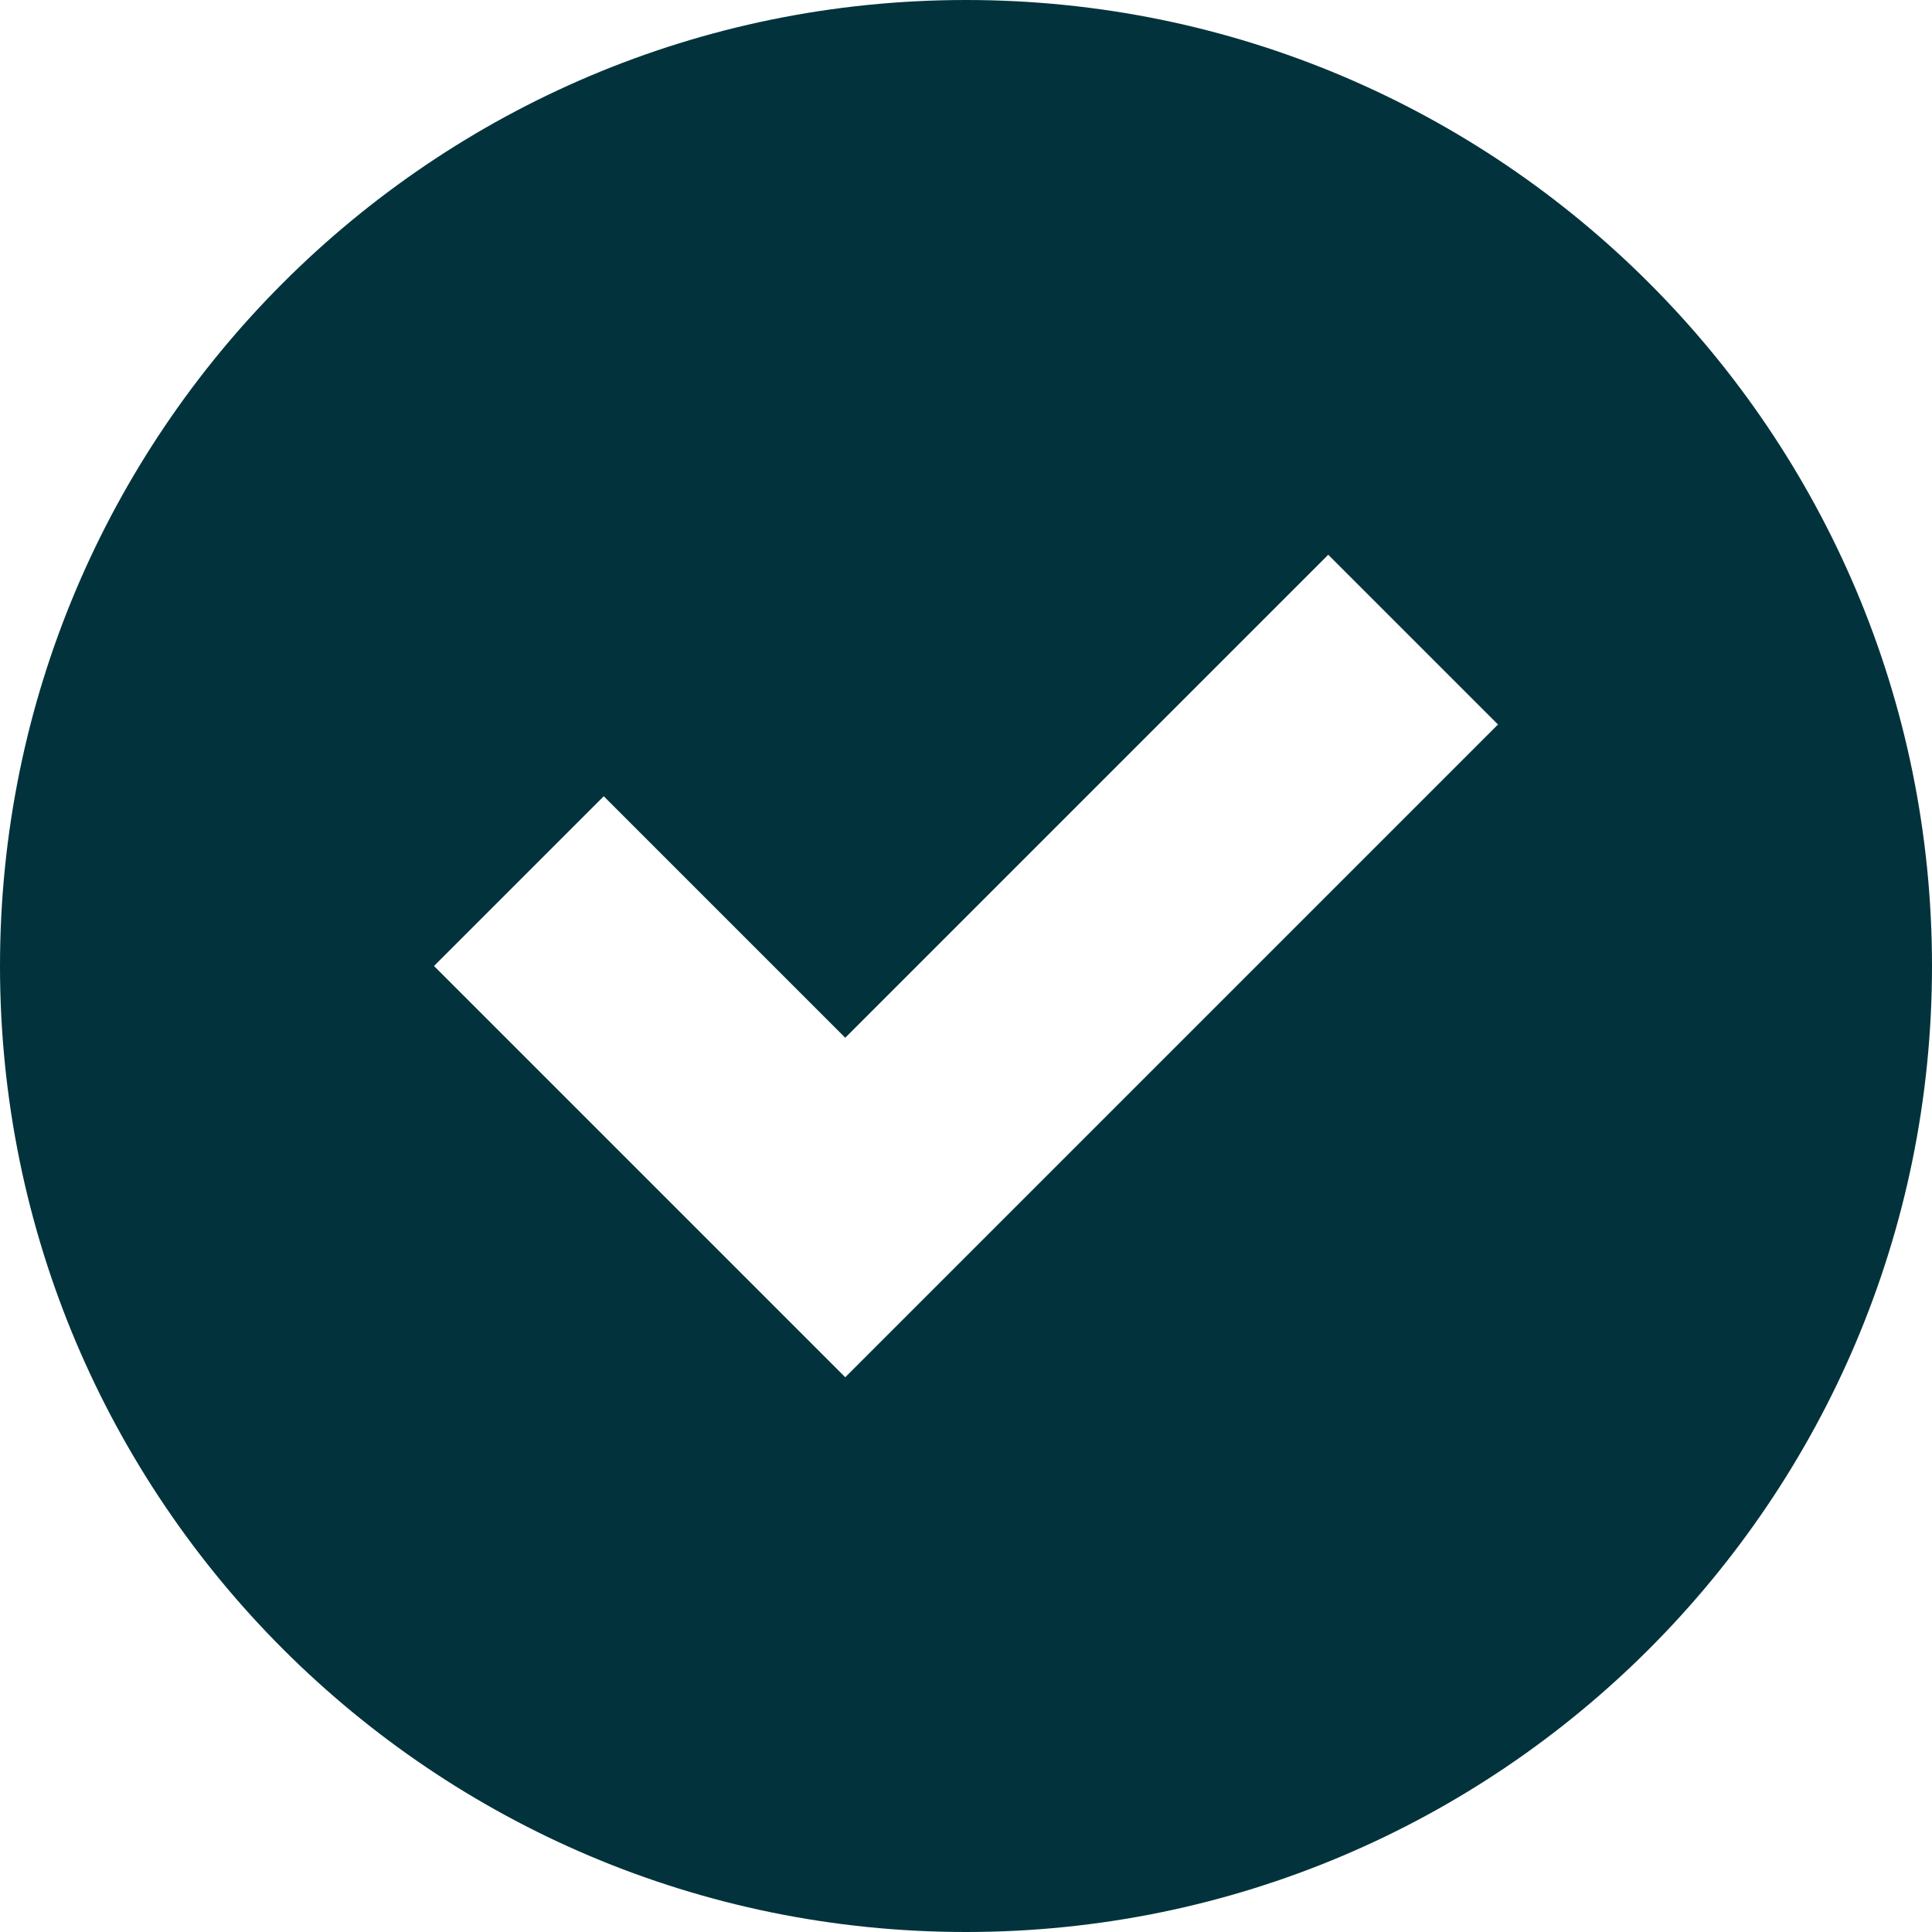 <?xml version="1.0" encoding="UTF-8"?>
<svg width="128pt" height="128pt" version="1.1" viewBox="0 0 128 128" xmlns="http://www.w3.org/2000/svg">
 <path d="m64 0c-35.344 0-64 28.656-64 64s28.656 64 64 64 64-28.656 64-64-28.656-64-64-64zm24 36.754 11.246 11.246-43.246 43.246-27.246-27.246 11.246-11.246 16 16z" fill="#02333c"/>
</svg>
